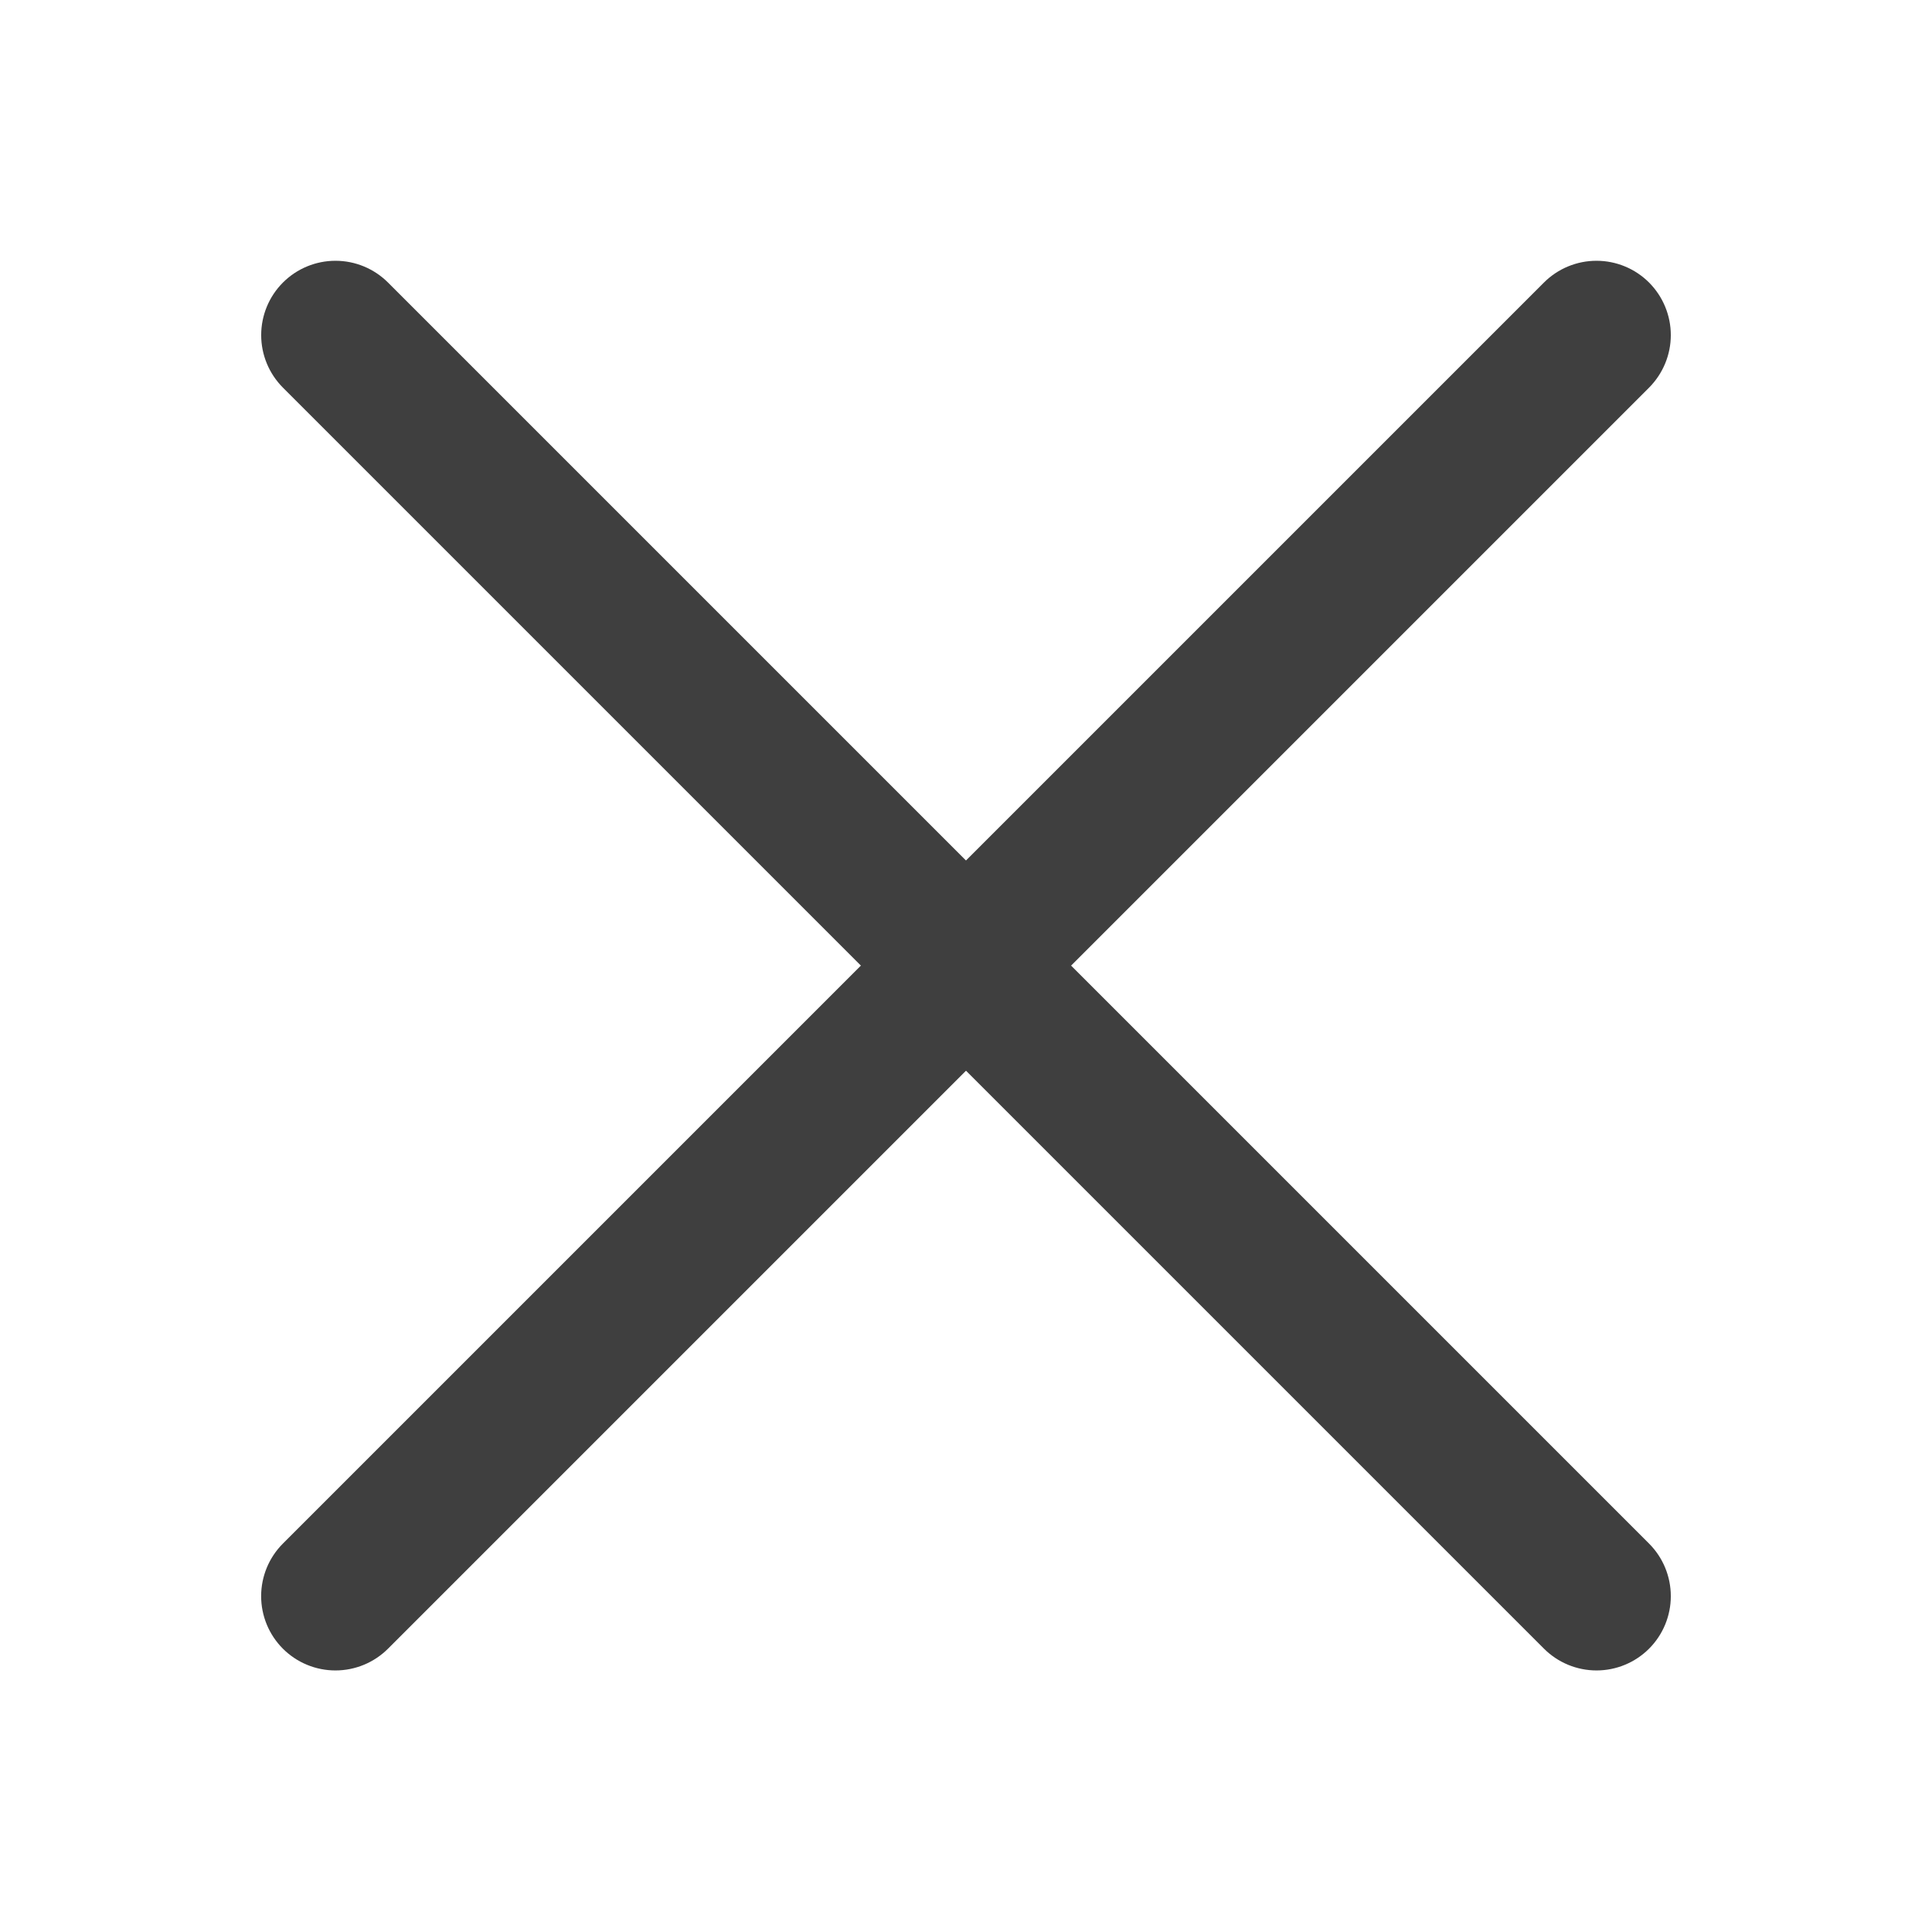 <svg width="42" height="42" viewBox="0 0 42 42" fill="none" xmlns="http://www.w3.org/2000/svg">
<path d="M35.849 8.427L8.435 35.841C8.132 36.144 7.721 36.314 7.292 36.314C6.864 36.314 6.453 36.144 6.15 35.841C5.847 35.538 5.677 35.127 5.677 34.699C5.677 34.27 5.847 33.859 6.15 33.556L33.564 6.142C33.867 5.839 34.278 5.669 34.706 5.669C35.135 5.669 35.546 5.839 35.849 6.142C36.151 6.445 36.322 6.856 36.322 7.285C36.322 7.713 36.151 8.124 35.849 8.427Z" fill="#3F3F3F"/>
<path d="M33.565 35.841L6.151 8.427C5.848 8.124 5.678 7.713 5.678 7.285C5.678 6.856 5.848 6.445 6.151 6.142C6.454 5.839 6.865 5.669 7.293 5.669C7.721 5.669 8.132 5.839 8.435 6.142L35.849 33.556C36.152 33.859 36.322 34.27 36.322 34.699C36.322 35.127 36.152 35.538 35.849 35.841C35.546 36.144 35.135 36.314 34.707 36.314C34.279 36.314 33.868 36.144 33.565 35.841Z" fill="#3F3F3F"/>
</svg>
